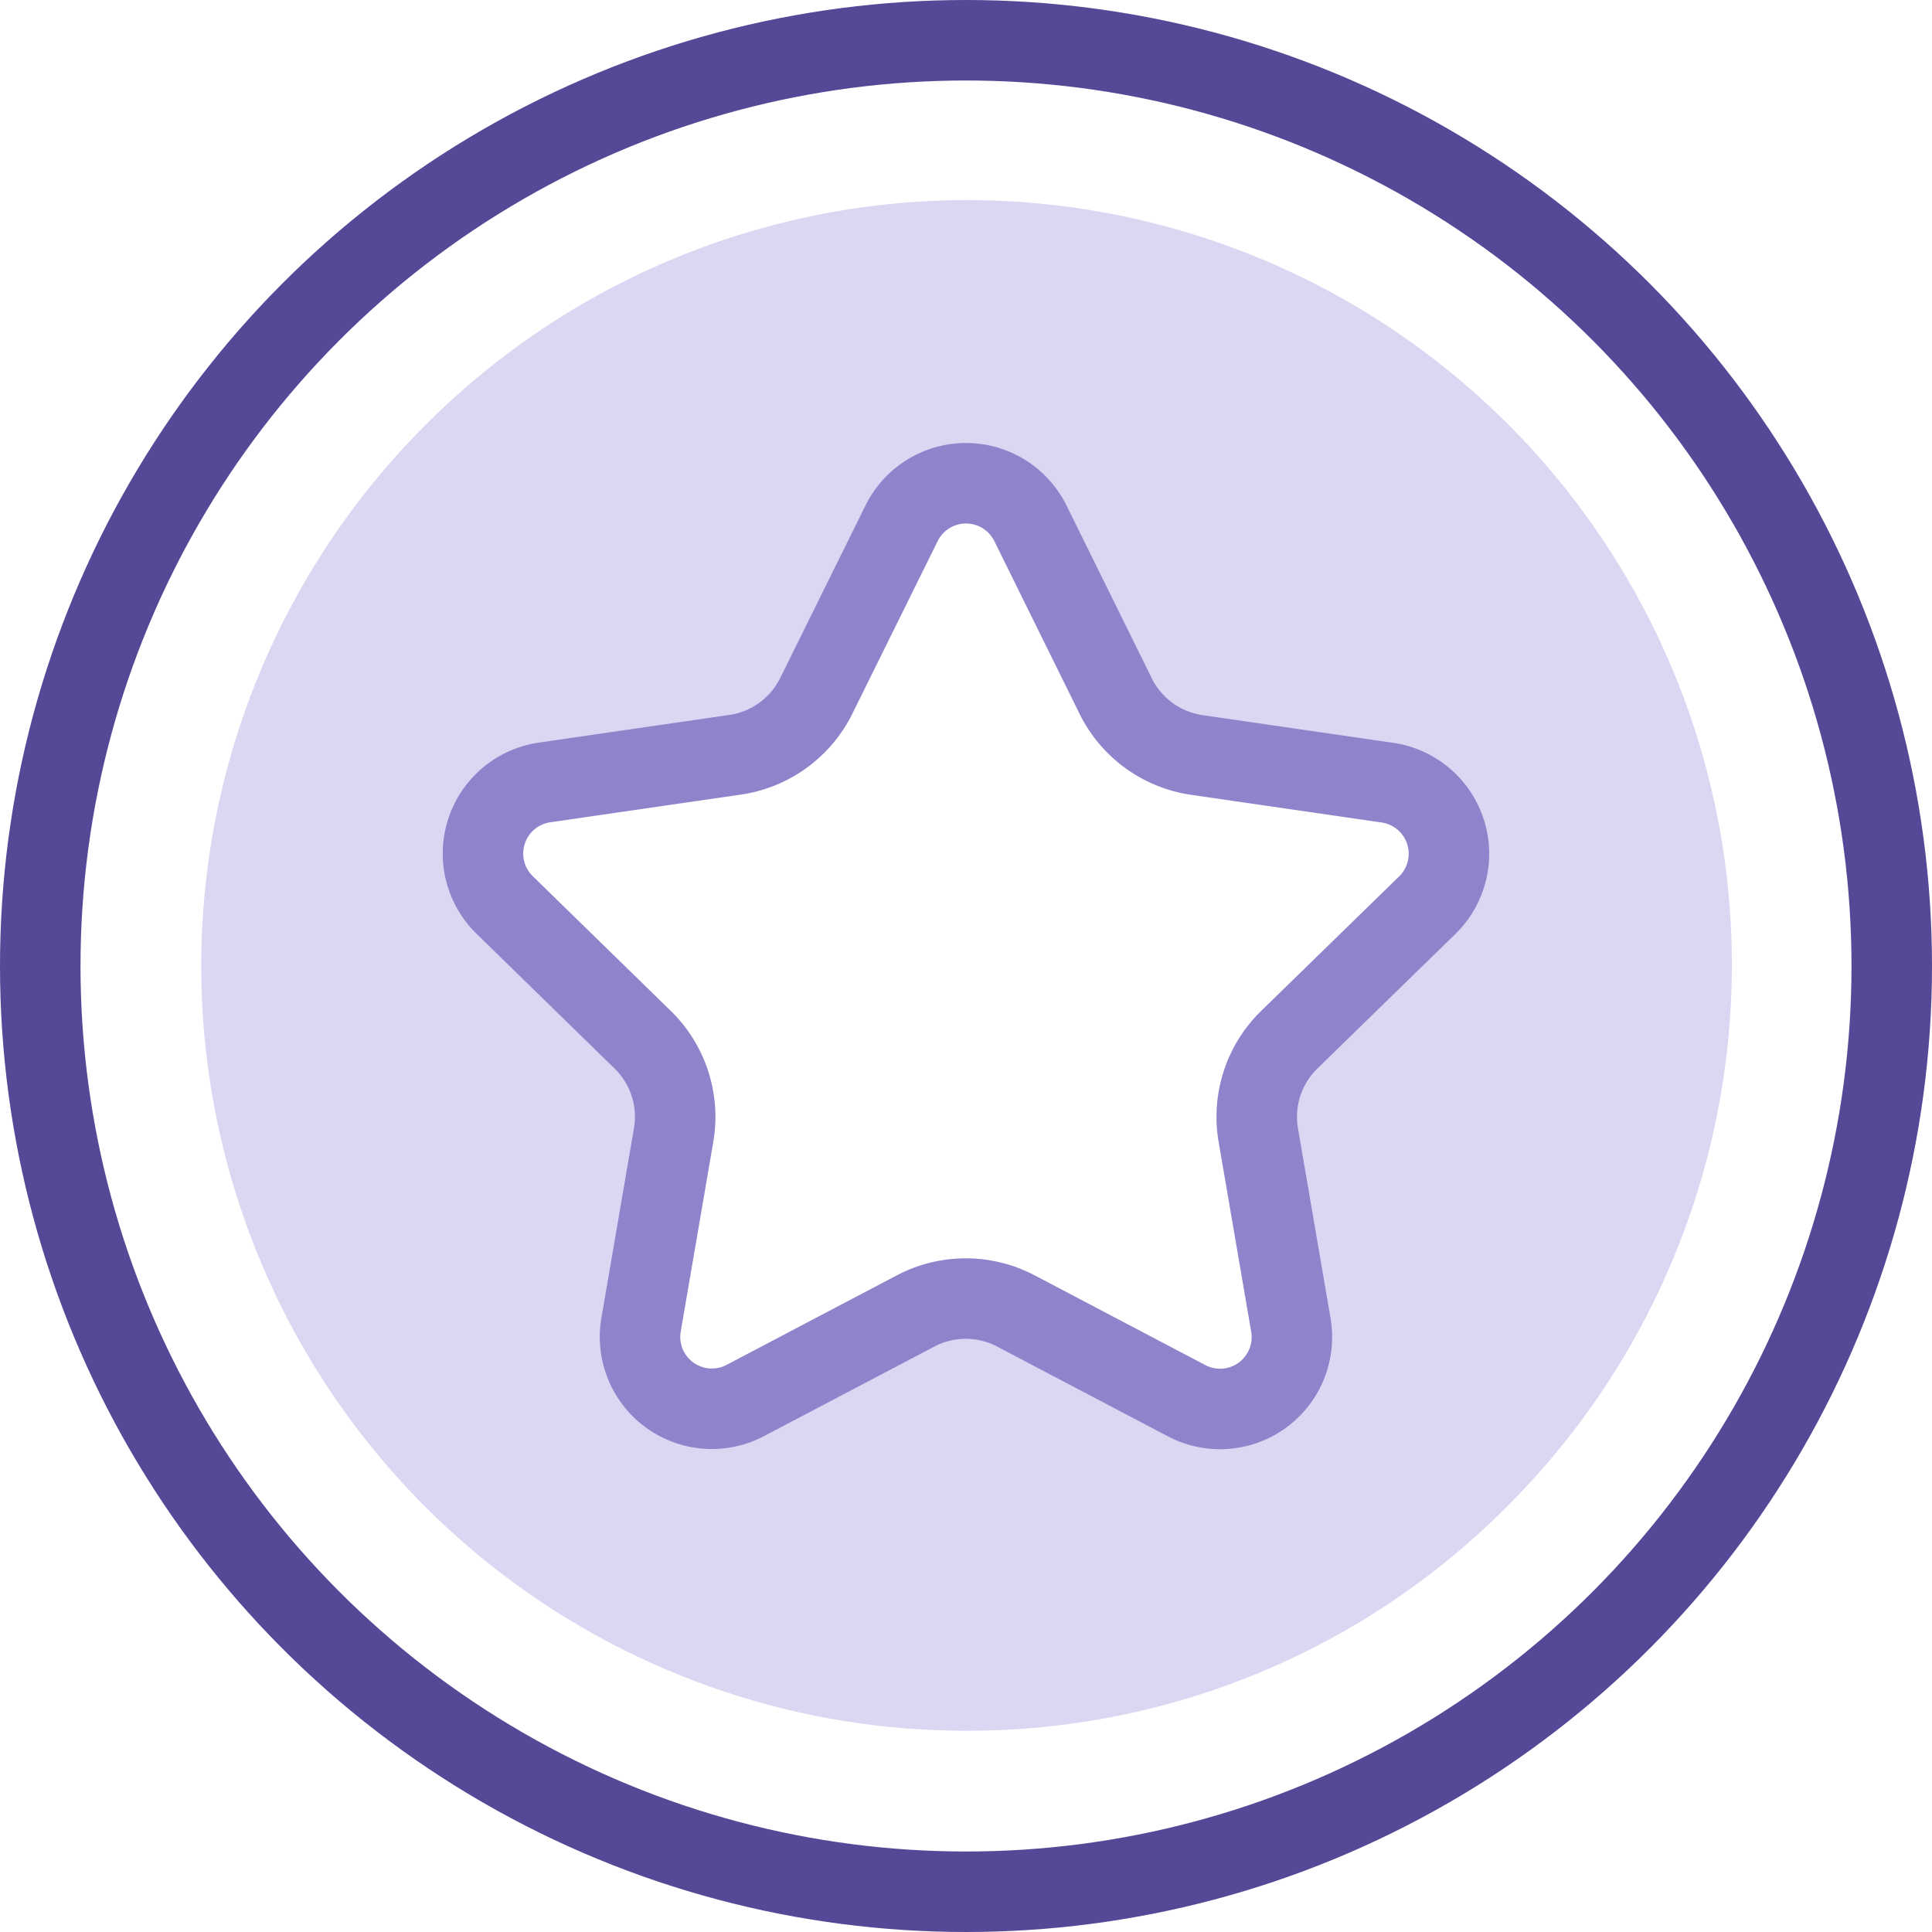 <svg xmlns="http://www.w3.org/2000/svg" width="48" height="48" viewBox="0 0 48 48">
  <g id="branding" transform="translate(1 1)">
    <path id="Combined_Shape" data-name="Combined Shape" d="M19,38A19,19,0,0,1,5.565,5.565a19,19,0,1,1,26.87,26.87A18.876,18.876,0,0,1,19,38ZM19,7a1.776,1.776,0,0,0-1.6,1l-2.118,4.292a2.679,2.679,0,0,1-2.016,1.464l-4.737.689a1.785,1.785,0,0,0-.989,3.045l3.427,3.341a2.678,2.678,0,0,1,.77,2.37l-.809,4.717a1.784,1.784,0,0,0,2.589,1.882l4.237-2.227a2.679,2.679,0,0,1,2.491,0l4.237,2.227a1.785,1.785,0,0,0,2.288-.549,1.771,1.771,0,0,0,.3-1.333L26.263,23.2a2.678,2.678,0,0,1,.77-2.37l3.427-3.341a1.8,1.8,0,0,0,.521-1.021,1.785,1.785,0,0,0-1.51-2.023l-4.737-.689a2.679,2.679,0,0,1-2.016-1.464L20.6,8a1.8,1.8,0,0,0-.811-.811A1.768,1.768,0,0,0,19,7Z" transform="translate(4 4)" fill="#dcd6f3"/>
    <circle id="Oval" cx="23" cy="23" r="23" fill="none" stroke="#564797" stroke-linecap="round" stroke-linejoin="round" stroke-miterlimit="10" stroke-width="2"/>
    <path id="Star" d="M10.754,20.567,6.517,22.795a1.785,1.785,0,0,1-2.59-1.882L4.736,16.2a2.677,2.677,0,0,0-.77-2.37L.539,10.485A1.785,1.785,0,0,1,1.528,7.44l4.736-.688A2.678,2.678,0,0,0,8.281,5.287L10.4,1a1.785,1.785,0,0,1,3.2,0l2.118,4.292a2.678,2.678,0,0,0,2.016,1.465l4.736.688a1.785,1.785,0,0,1,.989,3.045l-3.427,3.341a2.677,2.677,0,0,0-.77,2.37l.809,4.717a1.785,1.785,0,0,1-2.59,1.882l-4.236-2.227A2.678,2.678,0,0,0,10.754,20.567Z" transform="translate(11 11)" fill="none" stroke="#9183cb" stroke-linecap="round" stroke-linejoin="round" stroke-miterlimit="10" stroke-width="2"/>
  </g>
</svg>
